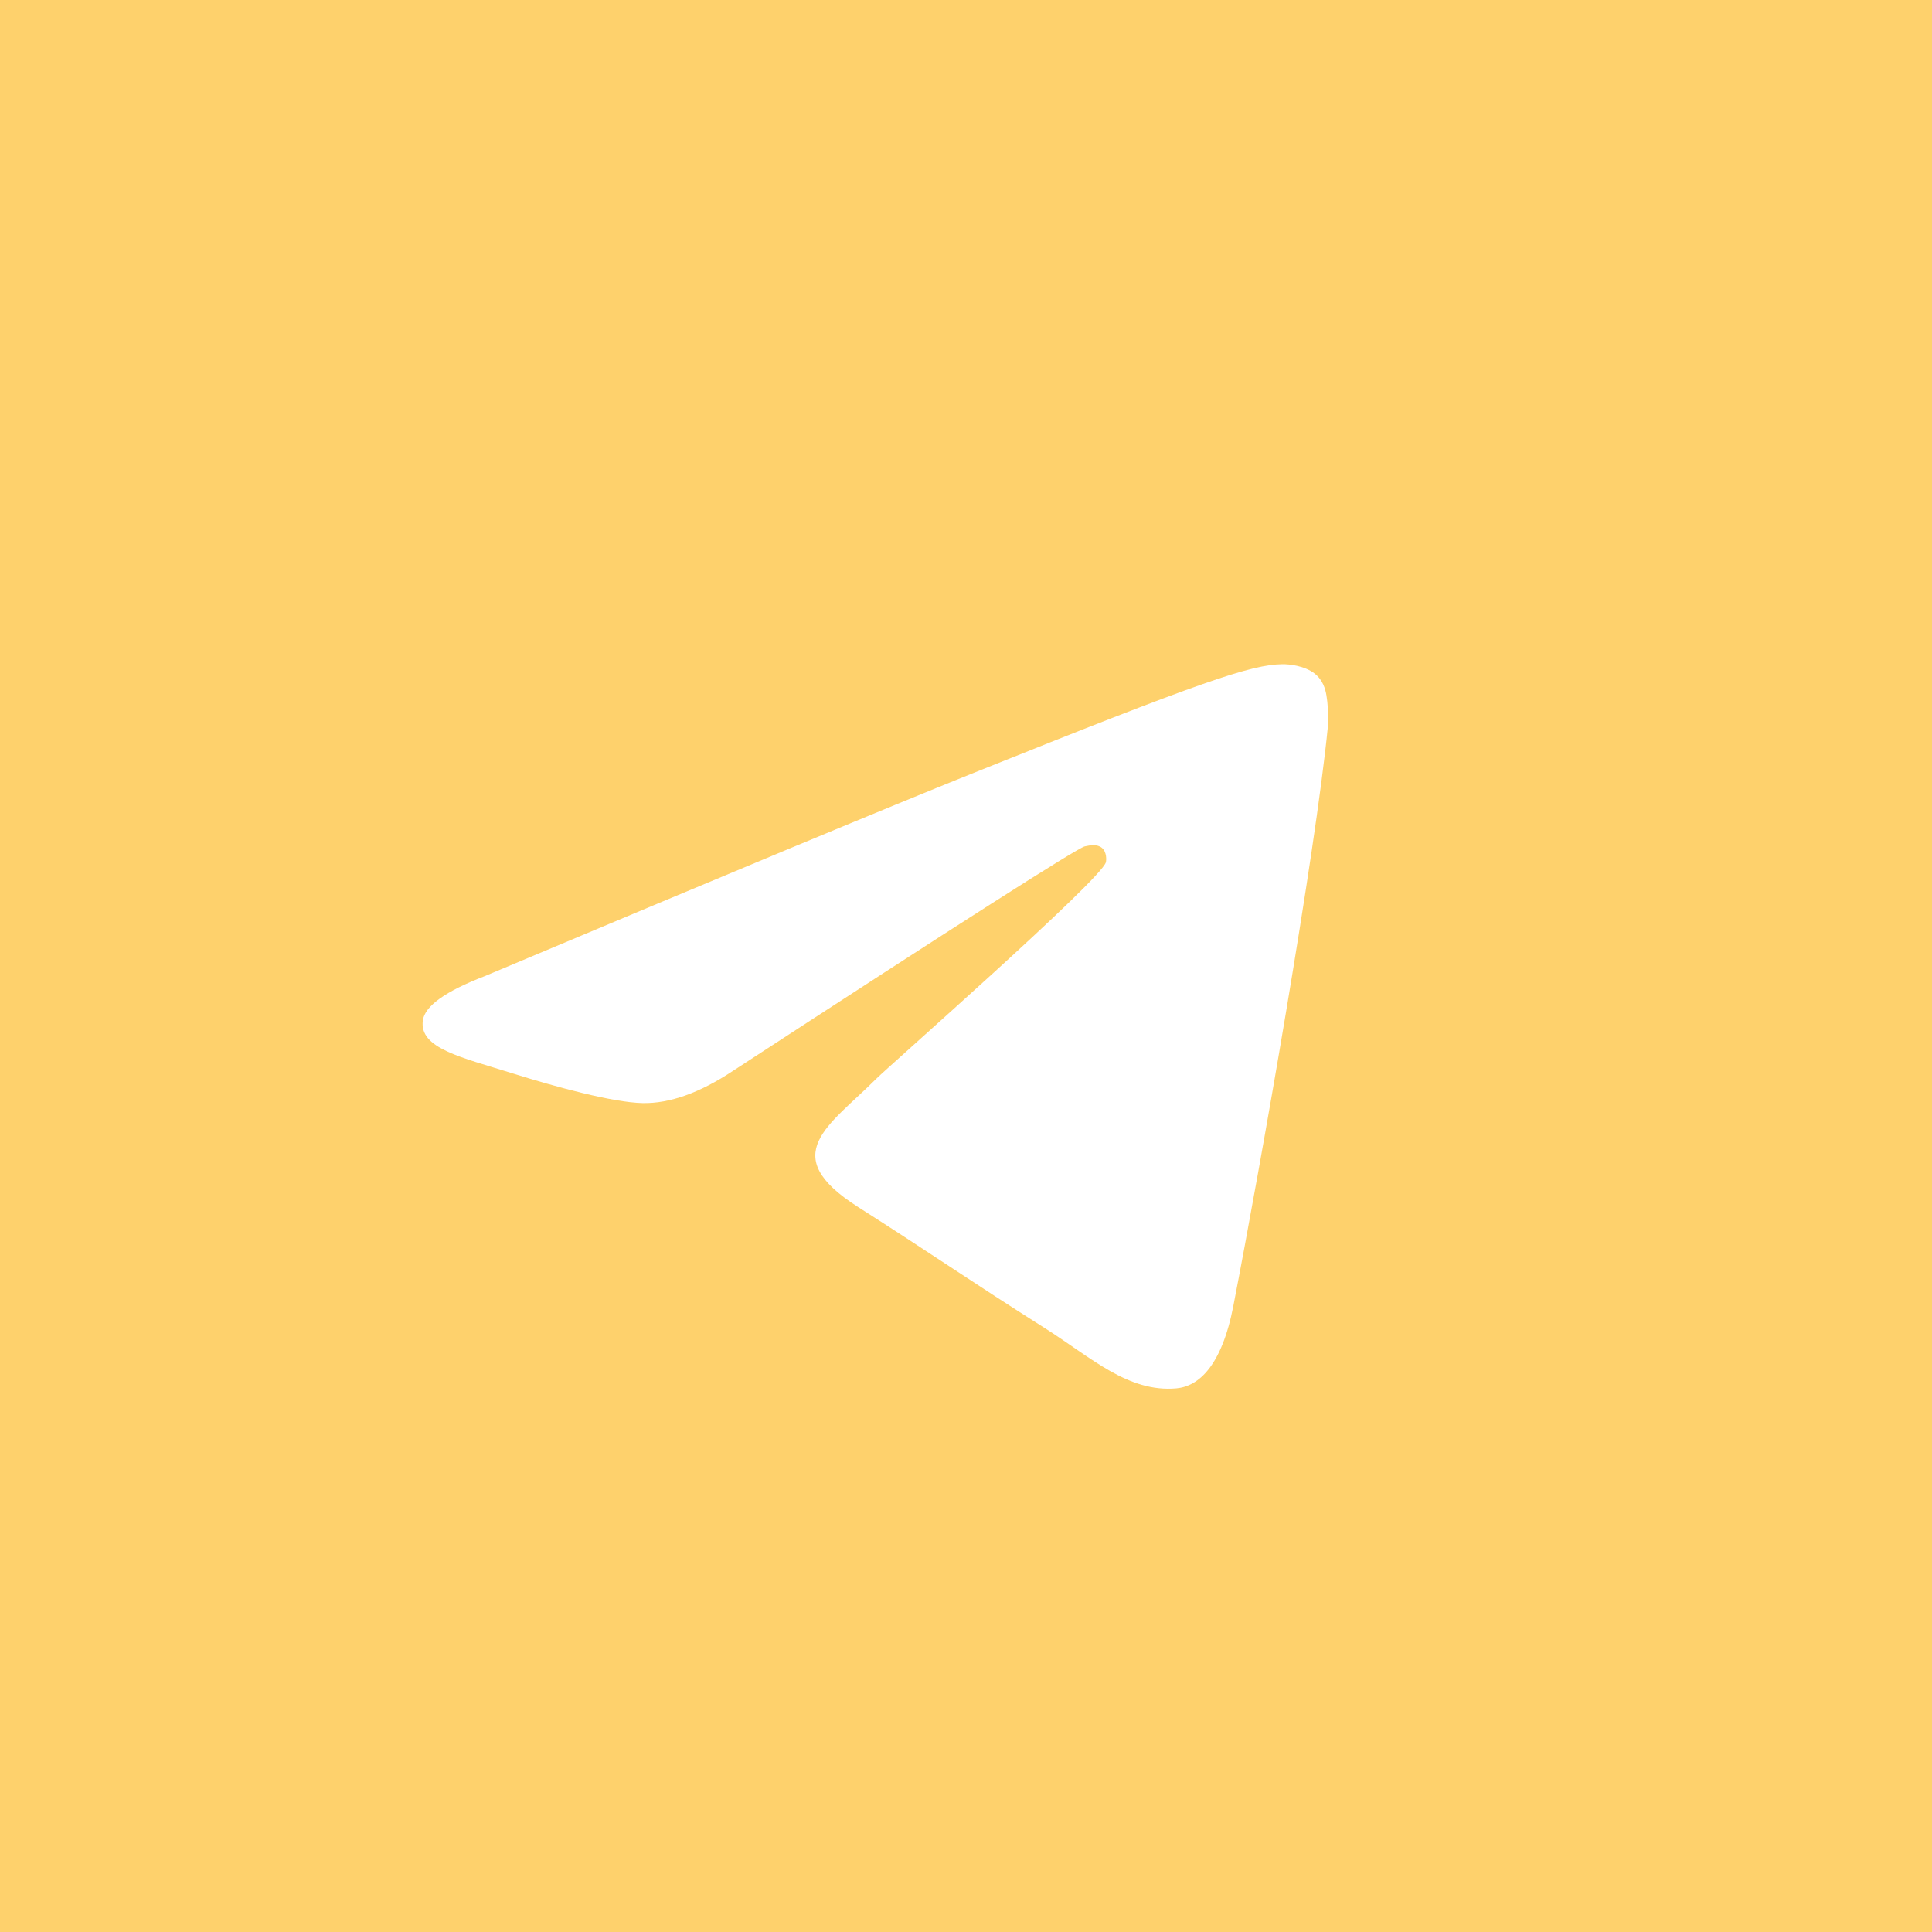 <?xml version="1.0" encoding="UTF-8"?> <svg xmlns="http://www.w3.org/2000/svg" width="46" height="46" viewBox="0 0 46 46" fill="none"><path d="M46 46H0V0H46V46ZM30.53 15.815C29.784 15.827 28.638 16.212 23.124 18.426C21.193 19.201 17.333 20.806 11.545 23.24C10.605 23.601 10.113 23.954 10.067 24.299C9.981 24.961 10.97 25.169 12.213 25.559C13.227 25.877 14.591 26.249 15.3 26.264C15.943 26.277 16.661 26.021 17.453 25.496C22.861 21.972 25.653 20.191 25.828 20.152C25.952 20.125 26.123 20.091 26.239 20.19C26.355 20.29 26.343 20.479 26.331 20.529C26.232 20.934 21.154 25.393 20.86 25.688C19.743 26.808 18.473 27.493 20.433 28.74C22.129 29.819 23.116 30.508 24.863 31.613C25.98 32.32 26.856 33.158 28.009 33.056C28.539 33.008 29.088 32.527 29.366 31.091C30.024 27.696 31.316 20.341 31.615 17.311C31.641 17.045 31.608 16.706 31.582 16.557C31.556 16.407 31.501 16.194 31.3 16.037C31.062 15.851 30.695 15.812 30.53 15.815Z" fill="#FED16C"></path></svg> 